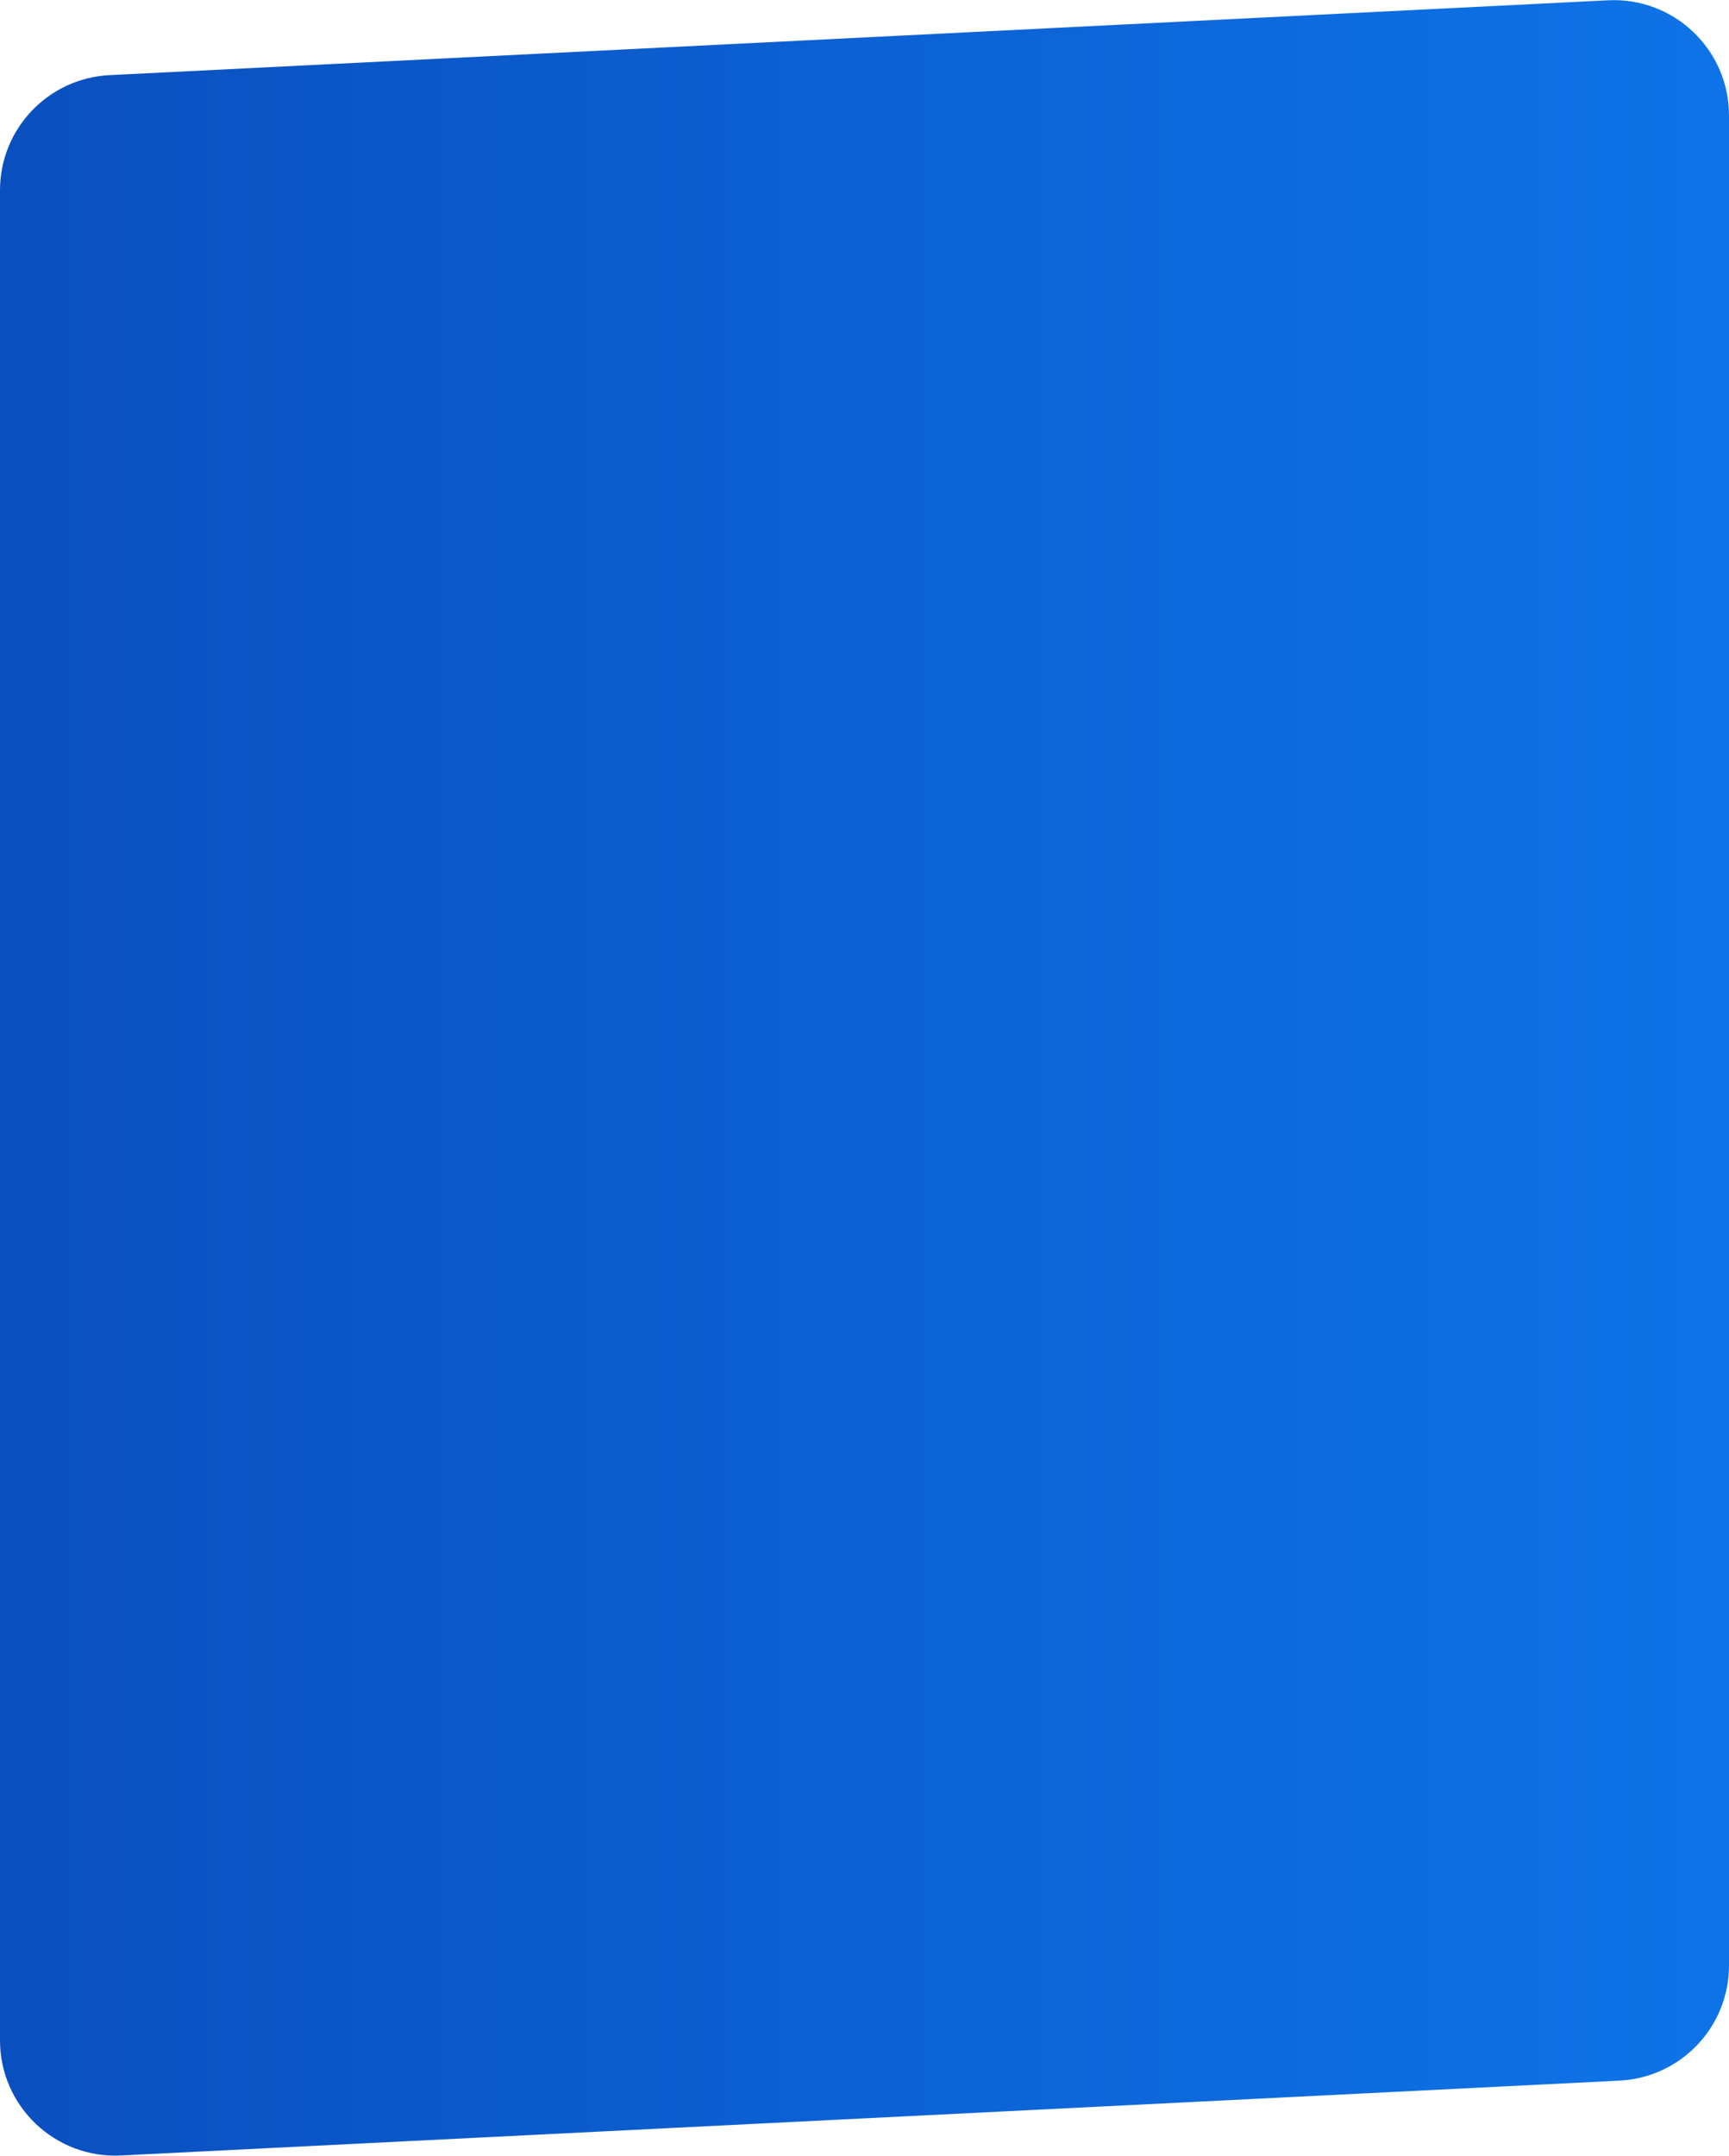 <?xml version="1.0" encoding="UTF-8"?> <svg xmlns="http://www.w3.org/2000/svg" width="300" height="374" viewBox="0 0 300 374" fill="none"><path d="M0 33.011C0 22.353 8.358 13.568 19.002 13.036L279.002 0.049C290.426 -0.522 300 8.586 300 20.024V340.989C300 351.647 291.642 360.432 280.998 360.964L20.998 373.951C9.574 374.522 0 365.414 0 353.976V33.011Z" fill="url(#paint0_linear_185_373)"></path><defs><linearGradient id="paint0_linear_185_373" x1="303.75" y1="375" x2="-25.5" y2="375" gradientUnits="userSpaceOnUse"><stop stop-color="#0E74E8"></stop><stop offset="1" stop-color="#0A4CBC"></stop></linearGradient></defs></svg> 